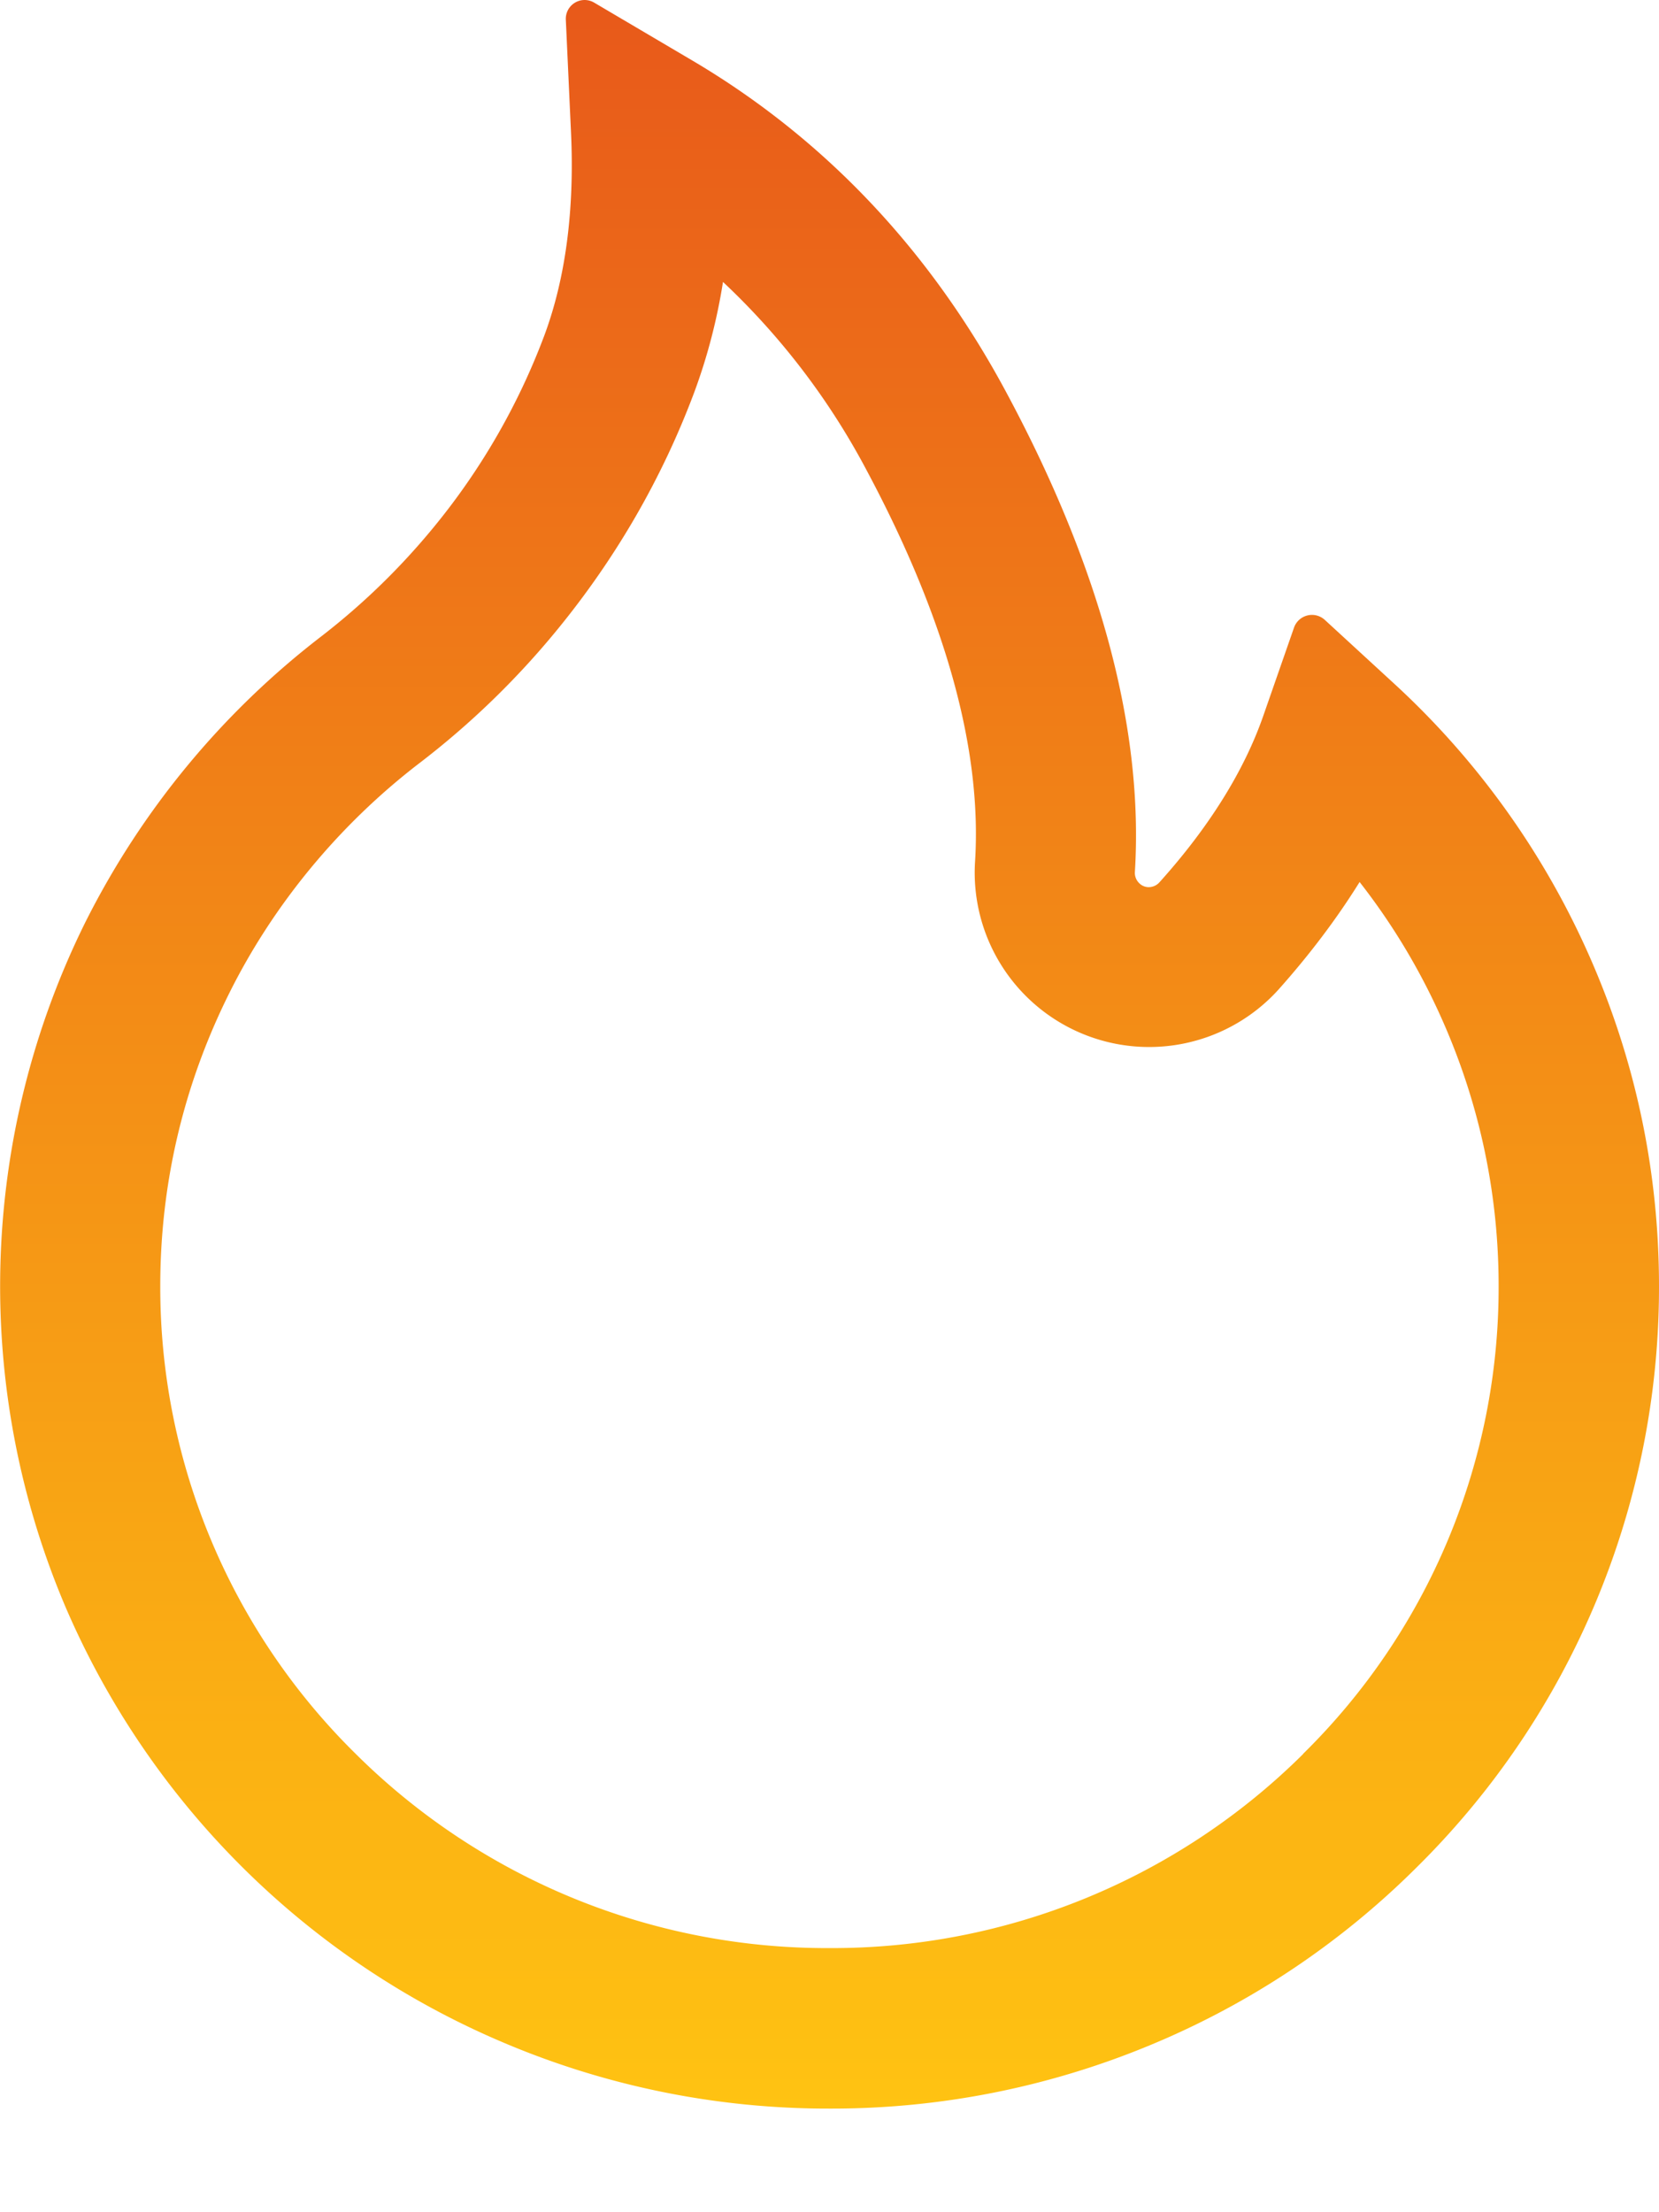 <svg xmlns="http://www.w3.org/2000/svg" width="15" height="20" fill="none"><path fill="url(#a)" d="M14.363 8.627a7.4 7.4 0 0 0-1.766-2.454l-.62-.57a.172.172 0 0 0-.277.071l-.277.795c-.173.498-.49 1.008-.94 1.508a.13.13 0 0 1-.087.043.12.12 0 0 1-.092-.032.13.13 0 0 1-.043-.102c.08-1.283-.304-2.73-1.144-4.304-.694-1.309-1.66-2.33-2.866-3.04l-.88-.519a.17.17 0 0 0-.255.156l.047 1.023c.032.699-.05 1.316-.241 1.83A6.1 6.1 0 0 1 3.92 4.768q-.451.549-1.012.983A7.5 7.5 0 0 0 .771 8.339a7.41 7.41 0 0 0-.18 6.186 7.485 7.485 0 0 0 3.993 3.955 7.5 7.5 0 0 0 2.916.583 7.5 7.5 0 0 0 2.917-.581c.89-.371 1.7-.912 2.384-1.592A7.37 7.37 0 0 0 15 11.63c0-1.04-.213-2.05-.637-3.003m-2.58 7.23A6.04 6.04 0 0 1 7.5 17.612a6.04 6.04 0 0 1-4.283-1.755 5.92 5.92 0 0 1-1.768-4.228c0-.927.209-1.815.62-2.642.4-.807.997-1.53 1.721-2.086a7.5 7.5 0 0 0 1.25-1.21c.532-.65.95-1.374 1.24-2.152.118-.32.204-.653.257-.99A6.5 6.5 0 0 1 7.84 4.26c.712 1.334 1.04 2.52.976 3.53a1.577 1.577 0 0 0 2.744 1.156q.425-.477.733-.972.448.573.746 1.244c.339.763.511 1.575.511 2.41a5.91 5.91 0 0 1-1.768 4.228"/><defs><linearGradient id="a" x1="7.5" x2="7.5" y1="0" y2="19.063" gradientUnits="userSpaceOnUse"><stop stop-color="#E8591A"/><stop offset="1" stop-color="#FFC312"/></linearGradient></defs></svg>
